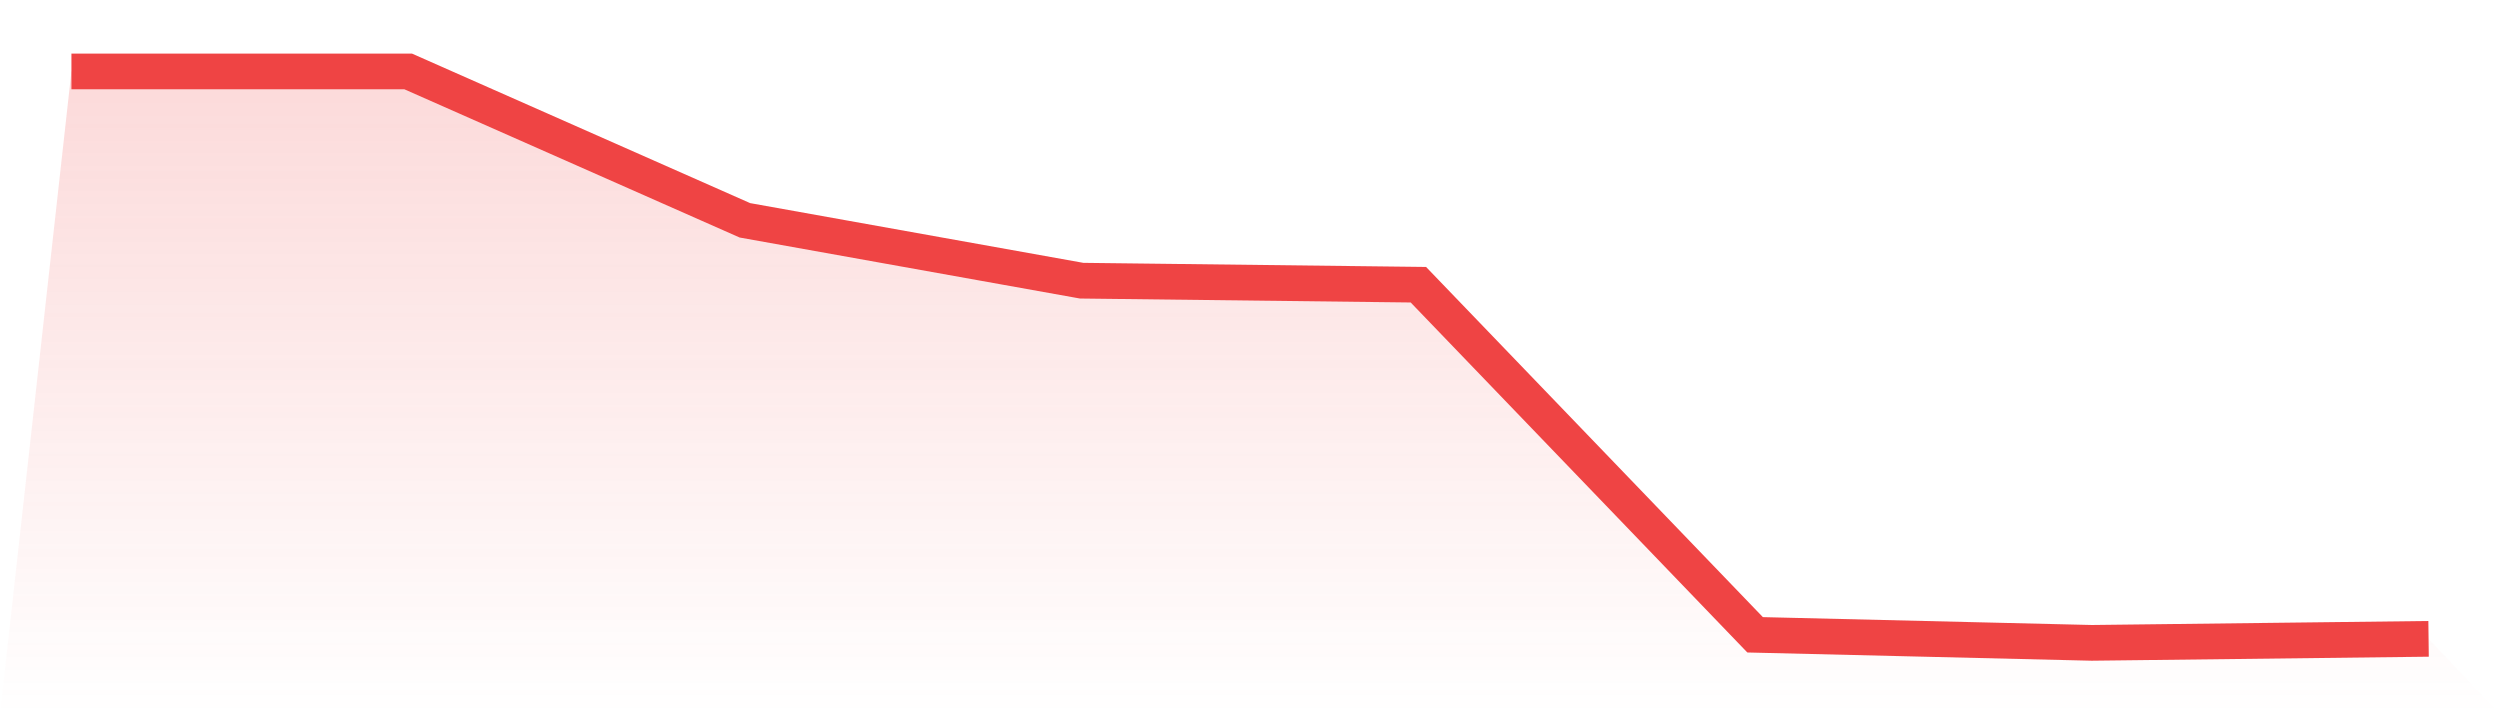<svg viewBox="0 0 140 40" xmlns="http://www.w3.org/2000/svg">
<defs>
<linearGradient id="gradient" x1="0" x2="0" y1="0" y2="1">
<stop offset="0%" stop-color="#ef4444" stop-opacity="0.2"/>
<stop offset="100%" stop-color="#ef4444" stop-opacity="0"/>
</linearGradient>
</defs>
<path d="M4,4 L4,4 L22.857,4 L41.714,12.338 L60.571,15.718 L79.429,15.944 L98.286,35.549 L117.143,36 L136,35.775 L140,40 L0,40 z" fill="url(#gradient)"/>
<path d="M4,4 L4,4 L22.857,4 L41.714,12.338 L60.571,15.718 L79.429,15.944 L98.286,35.549 L117.143,36 L136,35.775" fill="none" stroke="#ef4444" stroke-width="2"/>
</svg>